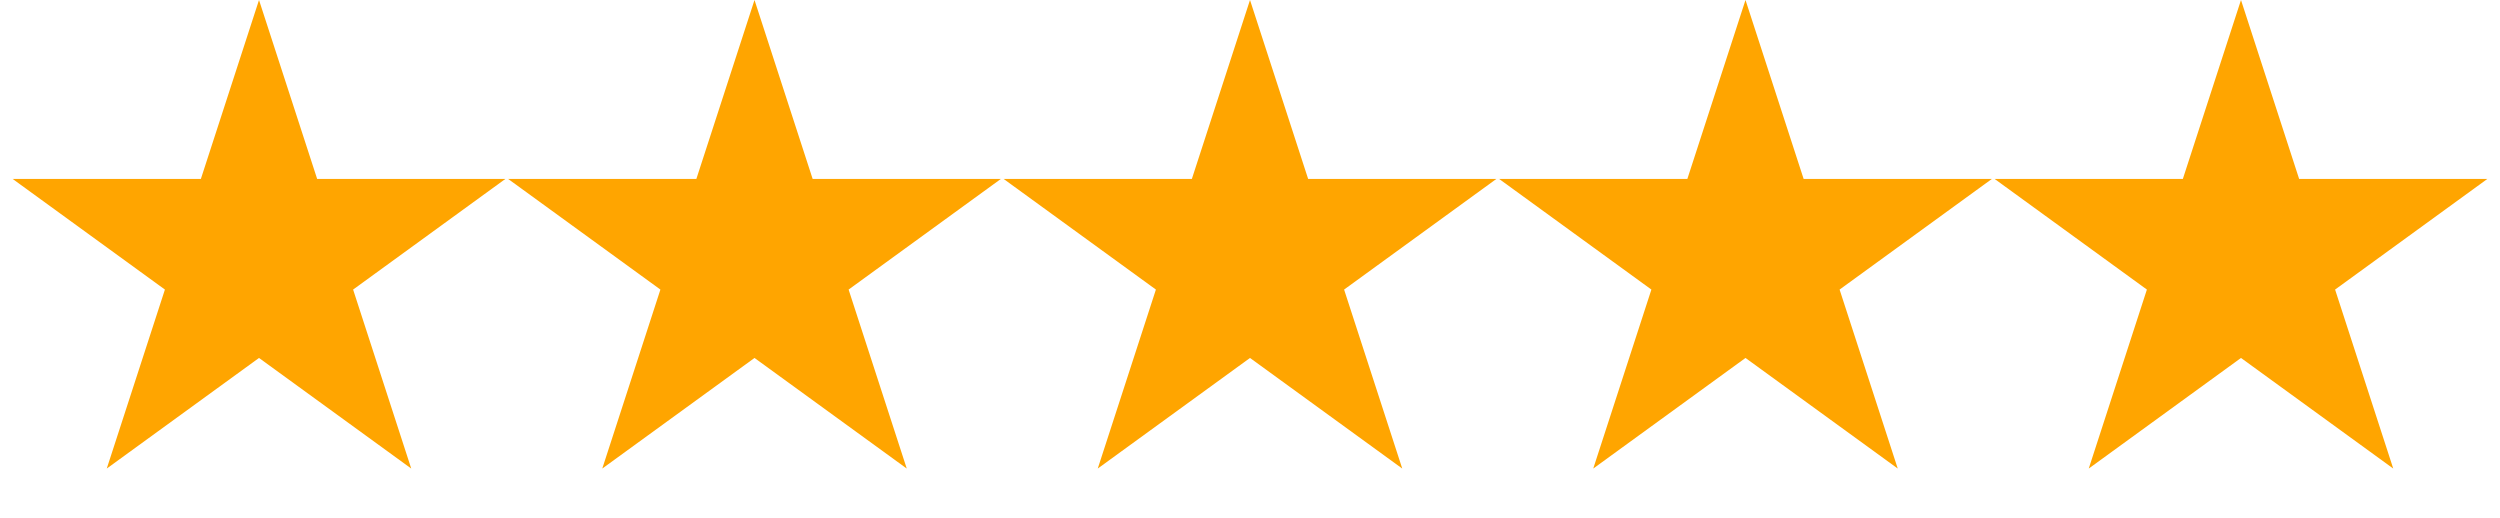 <svg width="111" height="23" viewBox="0 0 111 23" fill="none" xmlns="http://www.w3.org/2000/svg">
<path d="M11.5 0L14.082 7.946H22.437L15.678 12.857L18.259 20.804L11.5 15.893L4.74 20.804L7.322 12.857L0.563 7.946H8.918L11.5 0Z" fill="#FFA500"/>
<path d="M33.5 0L36.082 7.946H44.437L37.678 12.857L40.26 20.804L33.5 15.893L26.741 20.804L29.322 12.857L22.563 7.946H30.918L33.5 0Z" fill="#FFA500"/>
<path d="M55.5 0L58.082 7.946H66.437L59.678 12.857L62.26 20.804L55.5 15.893L48.74 20.804L51.322 12.857L44.563 7.946H52.918L55.5 0Z" fill="#FFA500"/>
<path d="M77.5 0L80.082 7.946H88.437L81.678 12.857L84.26 20.804L77.5 15.893L70.74 20.804L73.322 12.857L66.563 7.946H74.918L77.5 0Z" fill="#FFA500"/>
<path d="M99.5 0L102.082 7.946H110.437L103.678 12.857L106.26 20.804L99.5 15.893L92.74 20.804L95.322 12.857L88.563 7.946H96.918L99.5 0Z" fill="#FFA500"/>
</svg>
